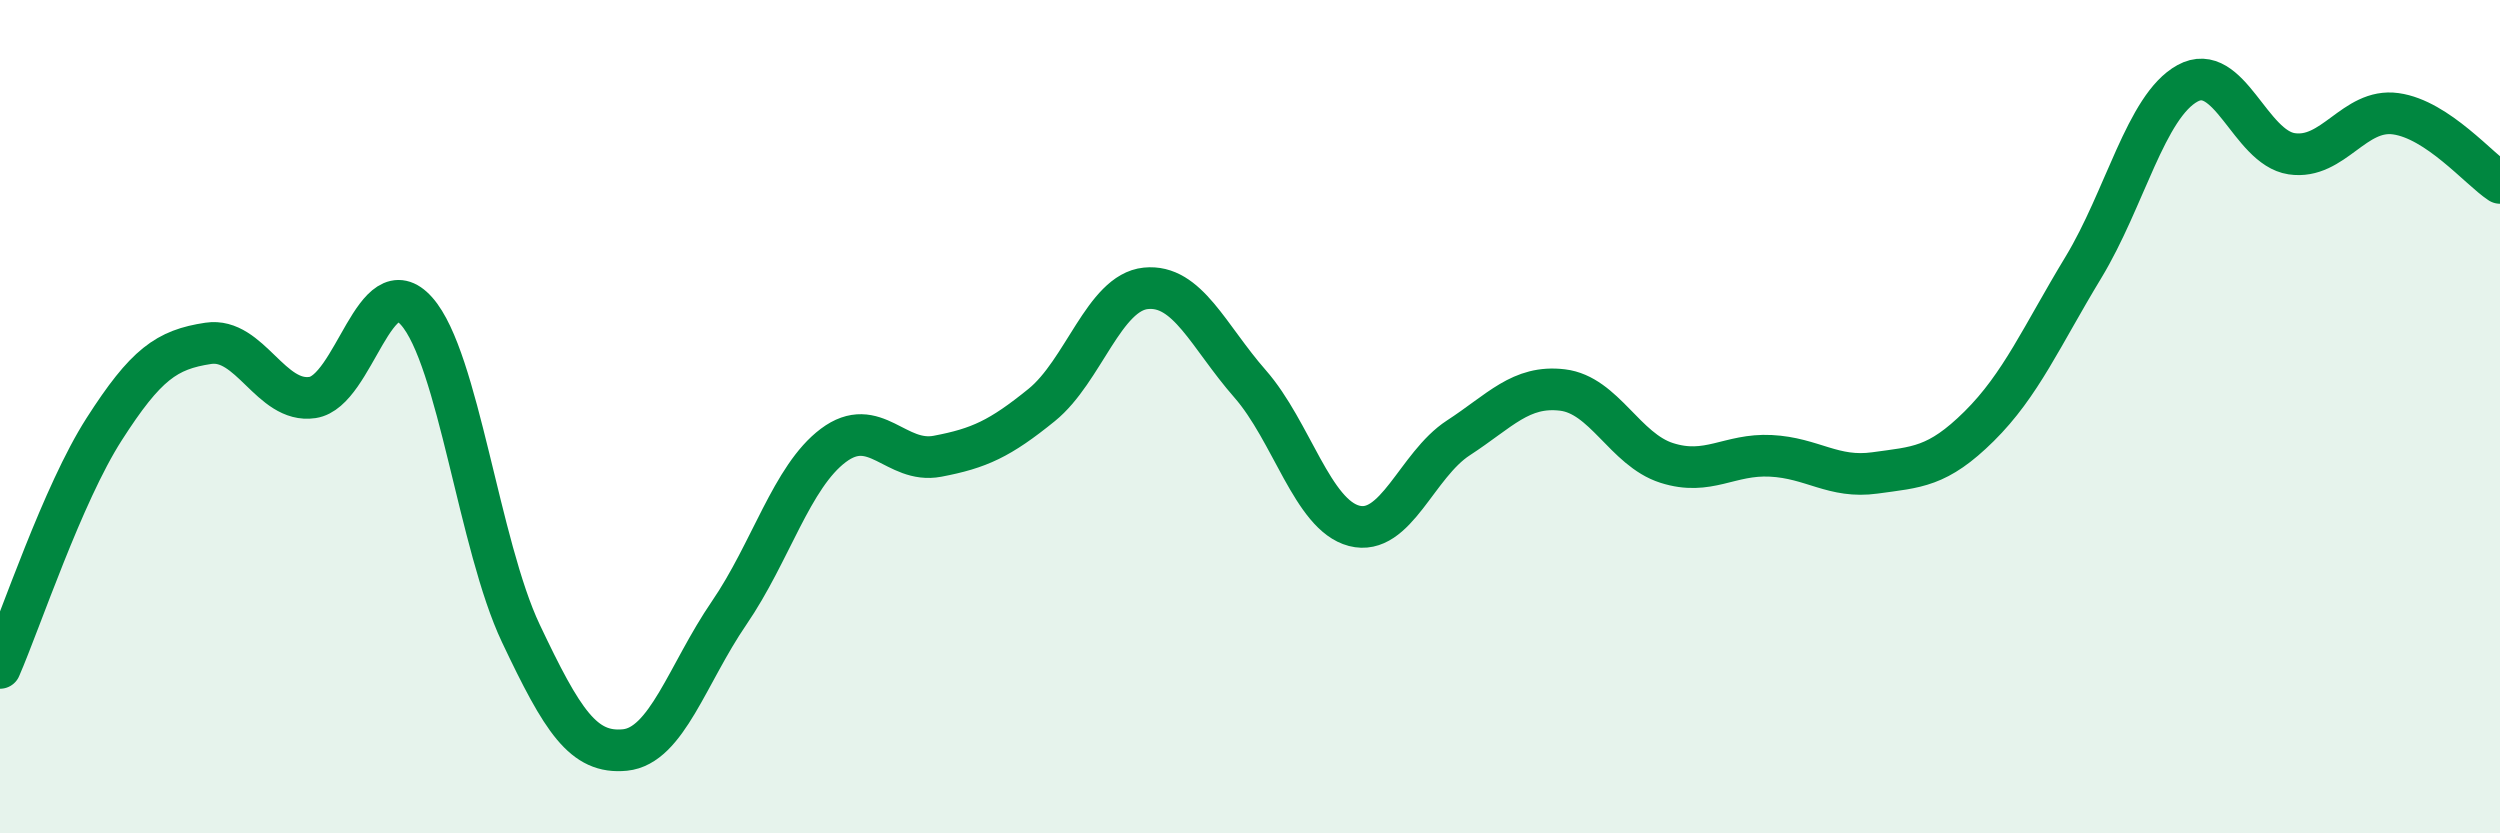 
    <svg width="60" height="20" viewBox="0 0 60 20" xmlns="http://www.w3.org/2000/svg">
      <path
        d="M 0,16.03 C 0.5,14.88 1.5,11.86 2.5,10.3 C 3.5,8.74 4,8.39 5,8.24 C 6,8.09 6.5,9.69 7.5,9.54 C 8.5,9.39 9,6.34 10,7.47 C 11,8.6 11.5,13.09 12.5,15.2 C 13.5,17.31 14,18.1 15,18 C 16,17.9 16.5,16.17 17.5,14.71 C 18.5,13.25 19,11.44 20,10.69 C 21,9.94 21.5,11.14 22.5,10.95 C 23.5,10.76 24,10.53 25,9.72 C 26,8.91 26.5,7.02 27.5,6.92 C 28.5,6.82 29,8.07 30,9.21 C 31,10.35 31.5,12.36 32.5,12.62 C 33.5,12.88 34,11.16 35,10.51 C 36,9.86 36.5,9.24 37.5,9.36 C 38.5,9.48 39,10.79 40,11.11 C 41,11.43 41.5,10.89 42.5,10.94 C 43.5,10.99 44,11.49 45,11.35 C 46,11.21 46.5,11.22 47.5,10.23 C 48.5,9.24 49,8.07 50,6.42 C 51,4.77 51.5,2.55 52.5,2 C 53.5,1.45 54,3.54 55,3.69 C 56,3.84 56.5,2.59 57.5,2.73 C 58.5,2.87 59.5,4.06 60,4.39L60 20L0 20Z"
        fill="#008740"
        opacity="0.1"
        stroke-linecap="round"
        stroke-linejoin="round"
      />
      <path
        d="M 0,16.03 C 0.5,14.88 1.5,11.86 2.5,10.3 C 3.5,8.74 4,8.39 5,8.24 C 6,8.09 6.5,9.69 7.5,9.54 C 8.5,9.39 9,6.34 10,7.47 C 11,8.6 11.5,13.09 12.5,15.2 C 13.5,17.31 14,18.1 15,18 C 16,17.9 16.5,16.17 17.5,14.71 C 18.5,13.25 19,11.44 20,10.69 C 21,9.94 21.5,11.14 22.5,10.95 C 23.5,10.76 24,10.53 25,9.72 C 26,8.91 26.5,7.02 27.5,6.92 C 28.5,6.82 29,8.07 30,9.21 C 31,10.35 31.5,12.36 32.5,12.62 C 33.5,12.88 34,11.16 35,10.51 C 36,9.86 36.5,9.24 37.5,9.36 C 38.5,9.48 39,10.79 40,11.11 C 41,11.43 41.5,10.89 42.5,10.94 C 43.5,10.99 44,11.49 45,11.35 C 46,11.21 46.5,11.22 47.5,10.23 C 48.5,9.24 49,8.07 50,6.42 C 51,4.77 51.5,2.55 52.5,2 C 53.5,1.45 54,3.54 55,3.69 C 56,3.84 56.5,2.59 57.5,2.73 C 58.5,2.87 59.5,4.06 60,4.39"
        stroke="#008740"
        stroke-width="1"
        fill="none"
        stroke-linecap="round"
        stroke-linejoin="round"
      />
    </svg>
  